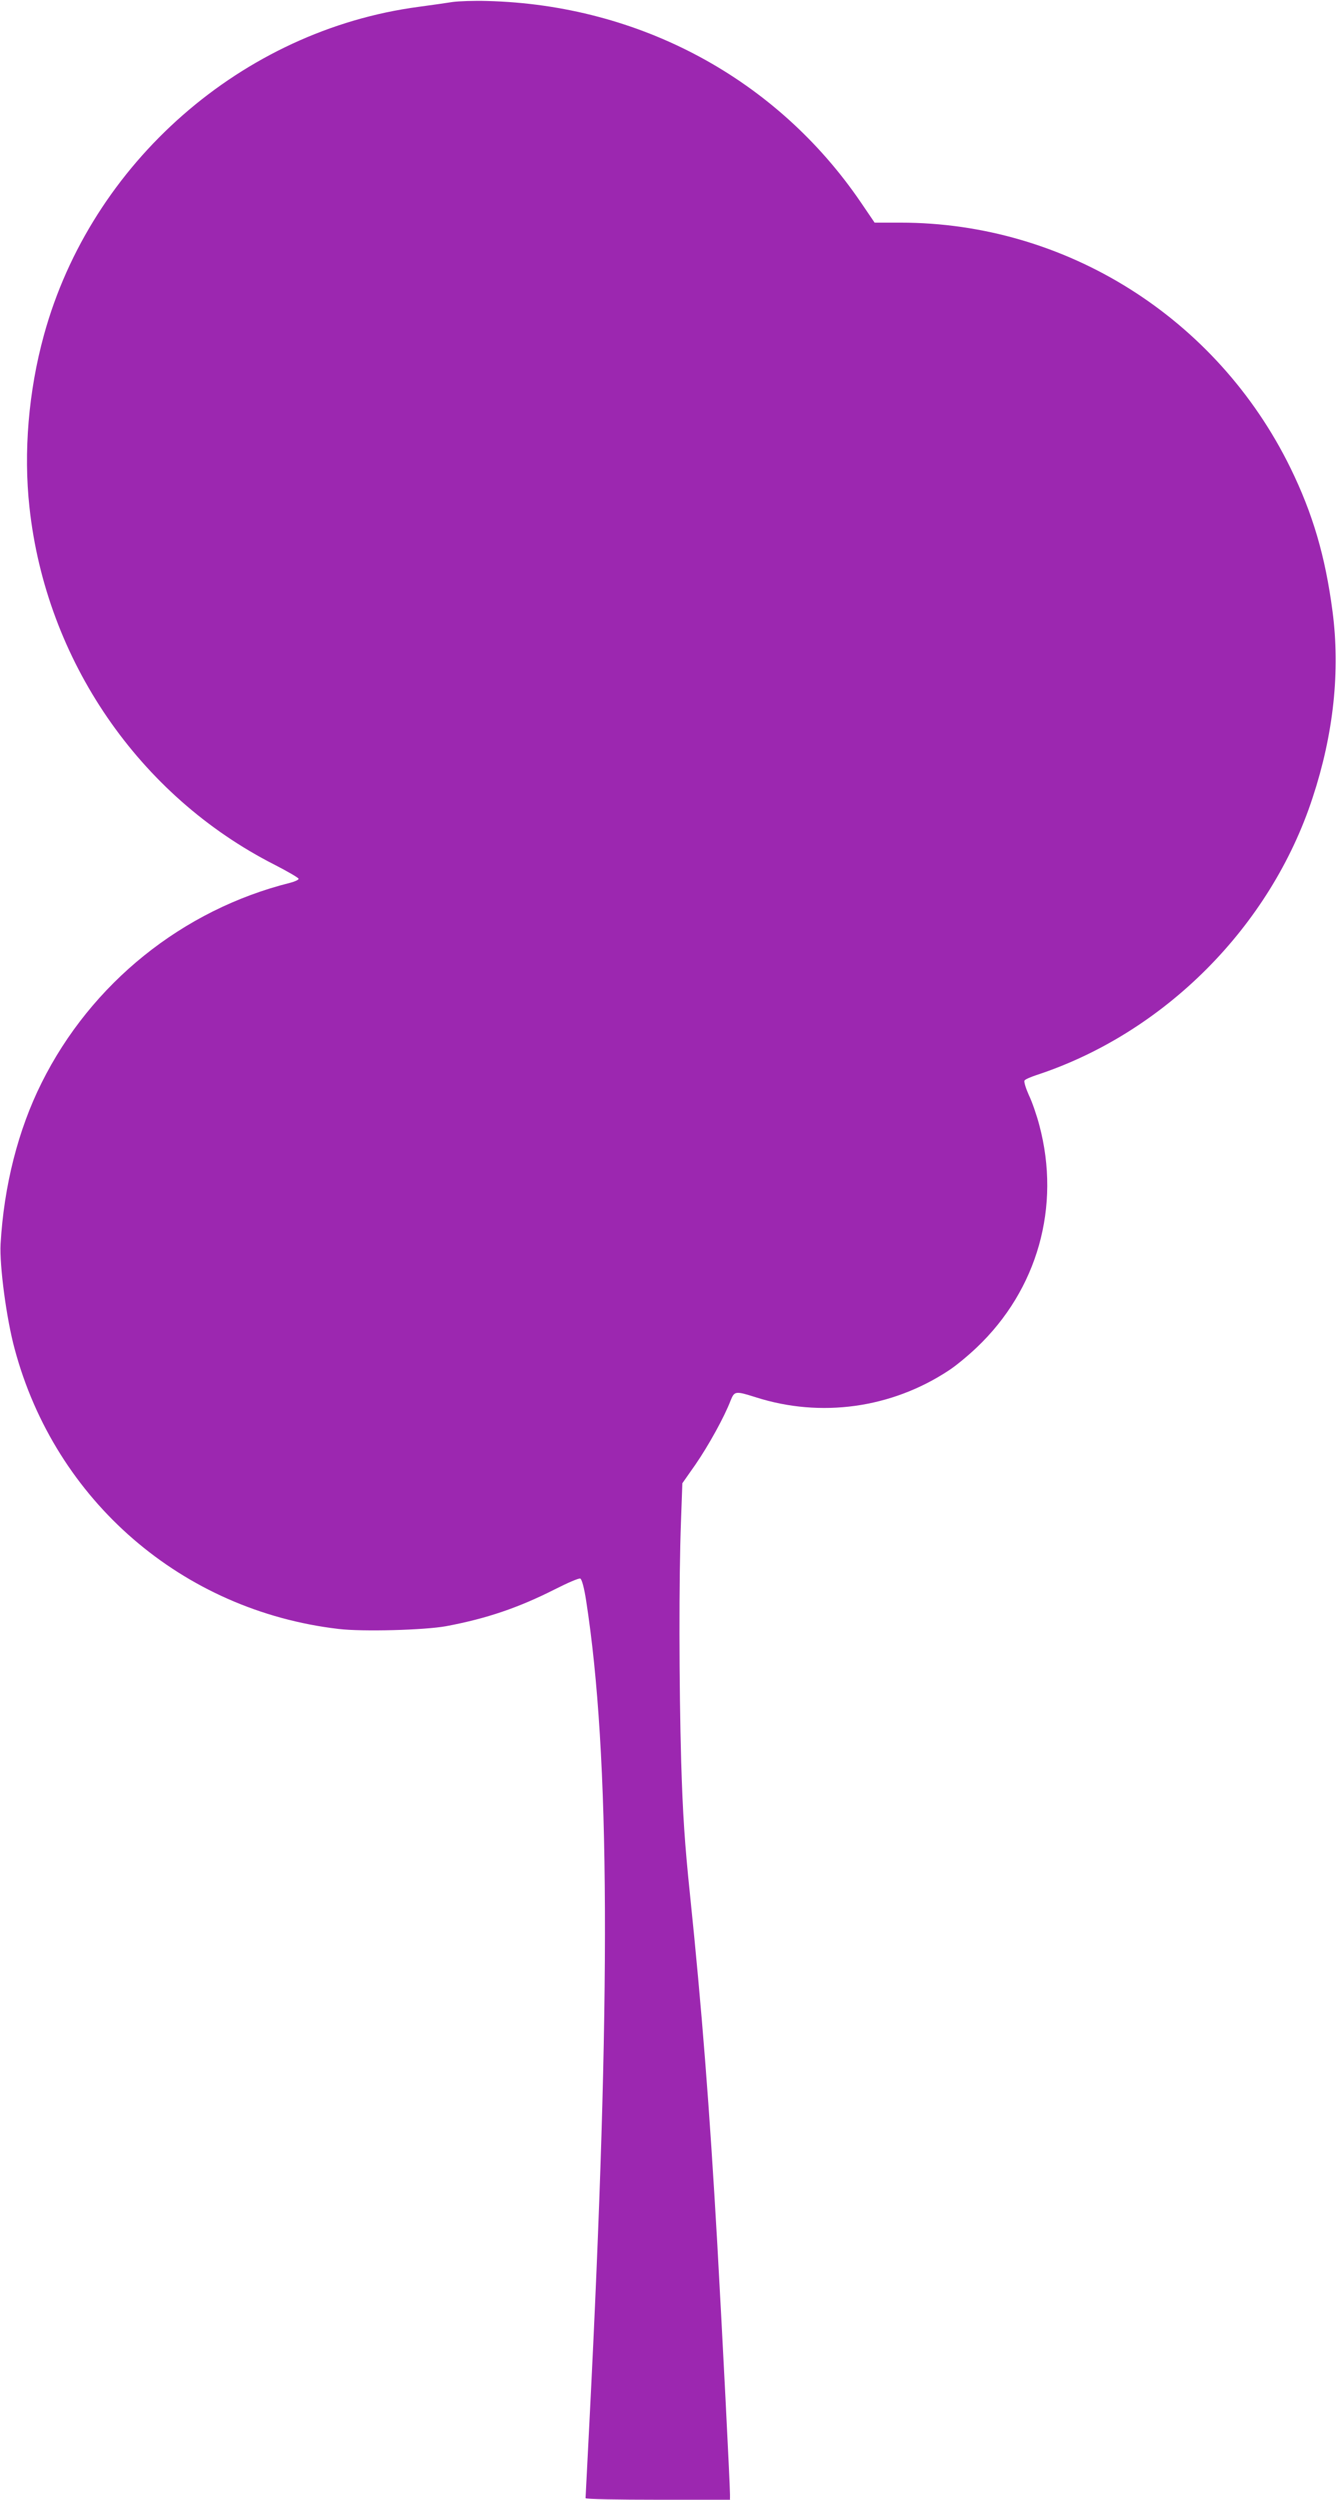 <?xml version="1.0" standalone="no"?>
<!DOCTYPE svg PUBLIC "-//W3C//DTD SVG 20010904//EN"
 "http://www.w3.org/TR/2001/REC-SVG-20010904/DTD/svg10.dtd">
<svg version="1.0" xmlns="http://www.w3.org/2000/svg"
 width="685pt" height="1280pt" viewBox="0 0 685 1280"
 preserveAspectRatio="xMidYMid meet">
<g transform="translate(0,1280) scale(0.1,-0.1)"
fill="#9c27b0" stroke="none">
<path d="M2320 12790 c-30 -5 -109 -16 -175 -25 -904 -120 -1678 -798 -1920
-1681 -79 -287 -105 -600 -74 -882 85 -783 561 -1477 1256 -1830 68 -35 123
-67 123 -72 0 -5 -19 -14 -42 -20 -553 -138 -1021 -515 -1275 -1025 -120 -240
-193 -527 -210 -825 -6 -110 30 -383 72 -537 208 -778 859 -1340 1659 -1434
124 -15 441 -6 551 14 209 39 372 95 558 189 65 33 123 58 130 55 8 -3 20 -48
30 -113 123 -792 128 -2025 17 -4204 -11 -212 -20 -388 -20 -392 0 -5 167 -8
370 -8 l370 0 0 28 c0 51 -40 837 -65 1282 -40 701 -79 1200 -140 1790 -27
259 -37 413 -45 680 -11 391 -12 941 -1 1230 l7 195 68 97 c66 96 147 242 179
326 20 50 25 50 130 17 332 -106 694 -56 987 137 36 23 101 77 144 118 312
296 432 722 321 1138 -13 50 -37 120 -54 155 -16 36 -26 69 -22 74 3 6 31 18
61 28 655 215 1199 760 1415 1420 108 327 142 651 102 955 -37 282 -101 500
-216 735 -377 768 -1151 1255 -1998 1255 l-132 0 -70 103 c-431 633 -1133
1012 -1916 1032 -66 2 -145 -1 -175 -5z"/>
</g>
</svg>
